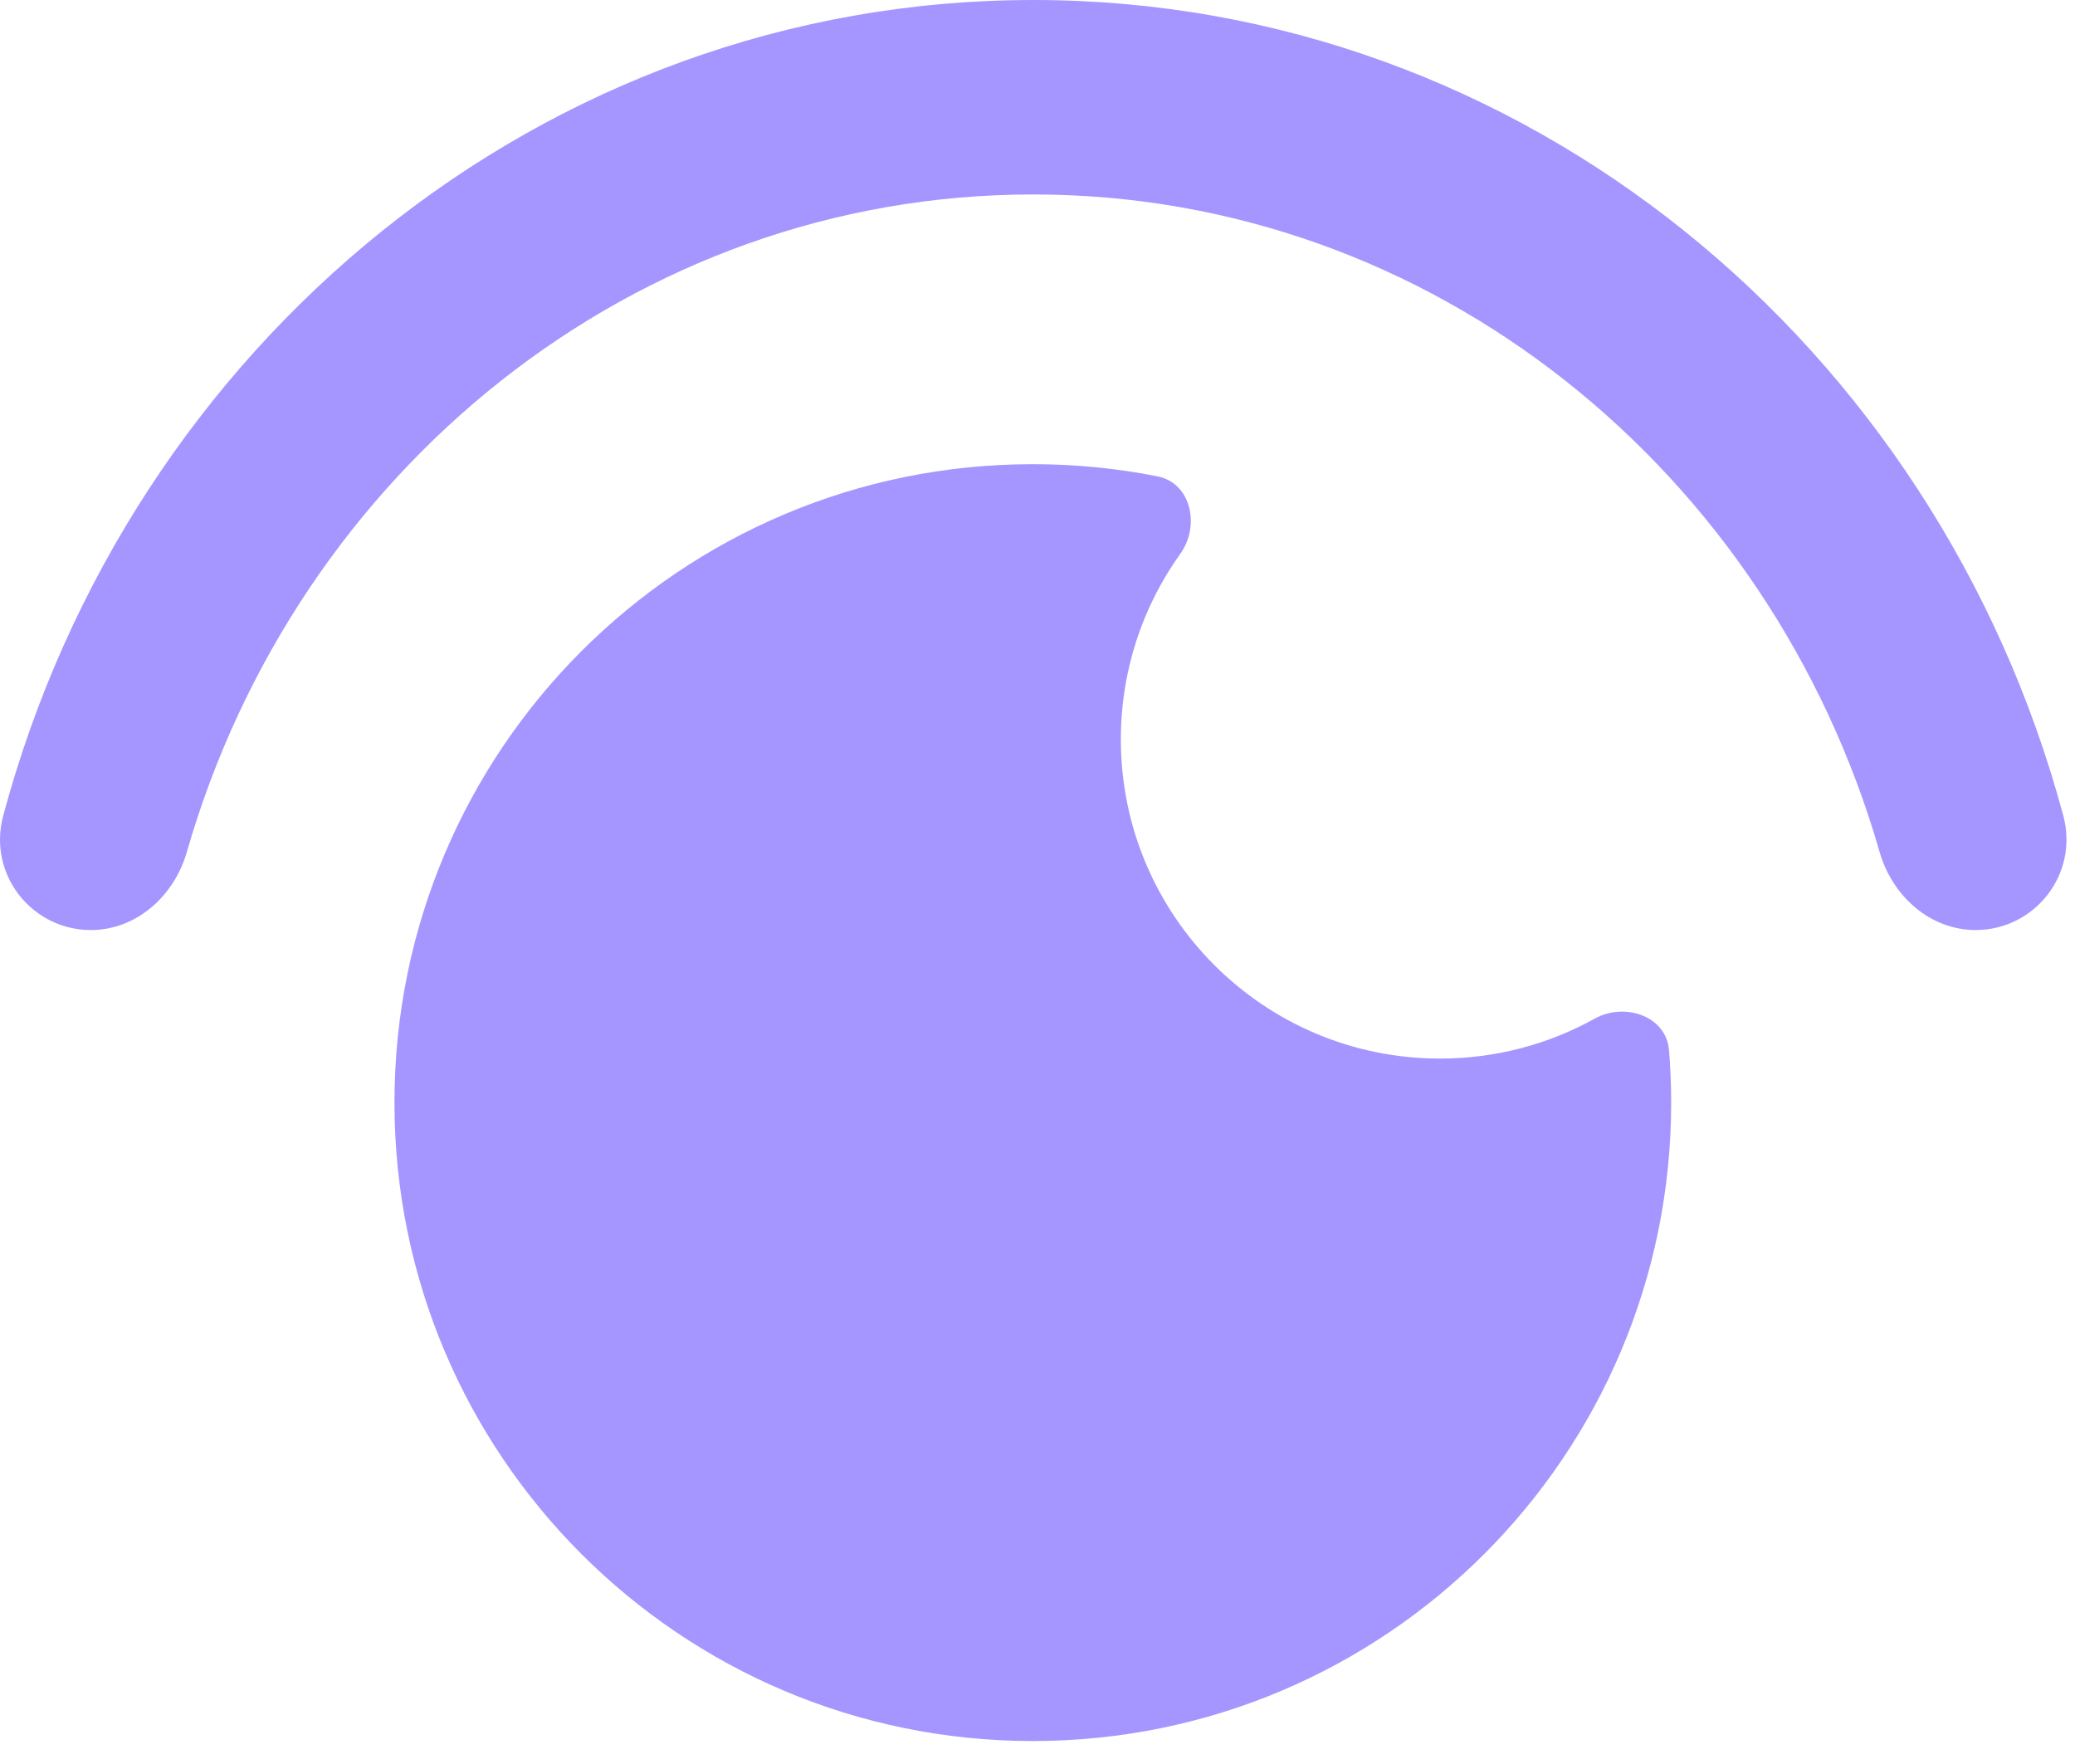 <?xml version="1.0" encoding="UTF-8"?> <svg xmlns="http://www.w3.org/2000/svg" width="60" height="51" viewBox="0 0 60 51" fill="none"><path fill-rule="evenodd" clip-rule="evenodd" d="M48.261 30.363C48.181 29.373 46.98 28.969 46.111 29.451C44.786 30.186 43.262 30.605 41.639 30.605C36.542 30.605 32.41 26.473 32.41 21.376C32.41 19.375 33.047 17.522 34.13 16.01C34.708 15.203 34.444 13.965 33.47 13.772C32.304 13.541 31.098 13.42 29.864 13.42C19.67 13.42 11.406 21.684 11.406 31.878C11.406 42.072 19.67 50.336 29.864 50.336C40.059 50.336 48.323 42.072 48.323 31.878C48.323 31.368 48.302 30.863 48.261 30.363Z" fill="#A596FF"></path><path fill-rule="evenodd" clip-rule="evenodd" d="M2.626 26.889C0.93 26.889 -0.365 25.288 0.093 23.582C3.743 9.977 15.695 0 29.877 0C44.058 0 56.011 9.976 59.661 23.581C60.119 25.288 58.823 26.889 57.127 26.889V26.889C55.828 26.889 54.723 25.929 54.349 24.629C51.186 13.633 41.426 5.622 29.877 5.622C18.327 5.622 8.567 13.633 5.404 24.629C5.03 25.929 3.925 26.889 2.626 26.889V26.889Z" fill="#A596FF"></path></svg> 
